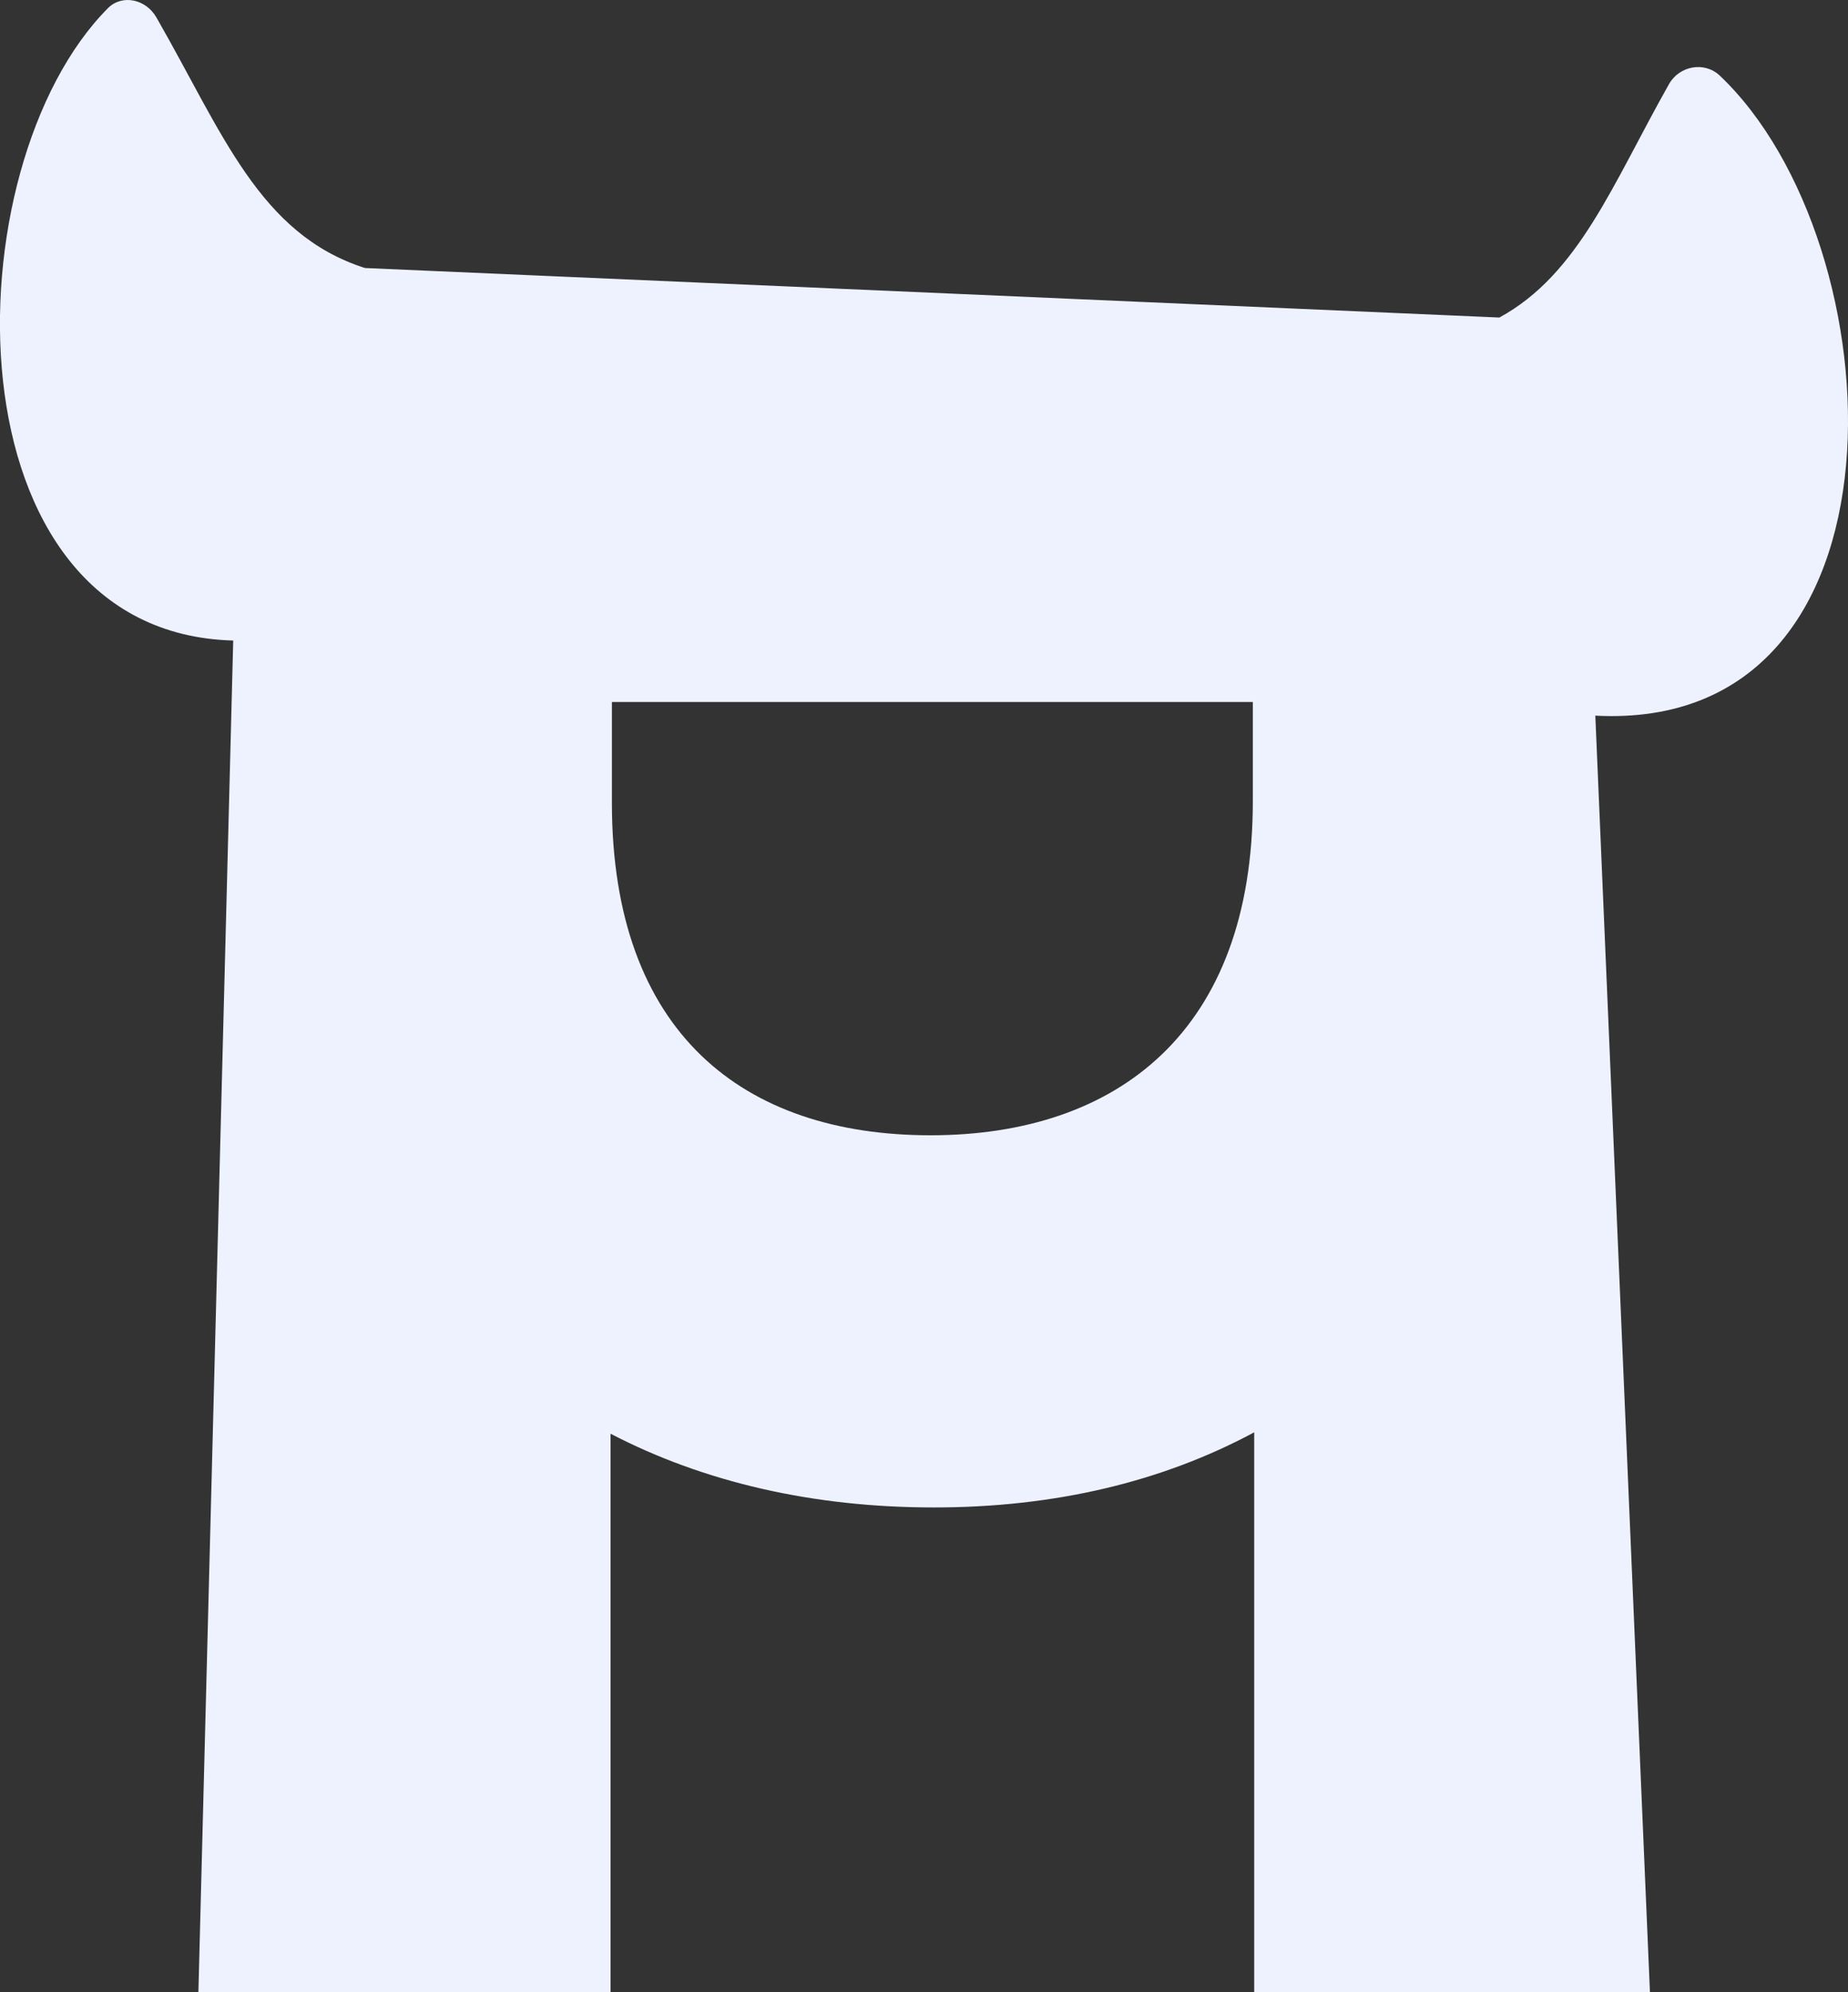 <svg xmlns="http://www.w3.org/2000/svg" data-name="Calque 1" viewBox="0 0 54.12 58.35"><rect x="0" y="0" width="54.12" height="58.35" fill="#333333" stroke="none"/><path d="M50.36 2.21c-.45-.42-1.18-.28-1.48.25-1.66 2.94-2.64 5.57-4.97 6.84L10.7 7.85h-.01C7.59 6.86 6.52 3.89 4.58.51c-.31-.54-1-.68-1.41-.28-4.64 4.65-4.8 18.3 3.66 18.53L5.81 58.35h12.07V41.99c2.73 1.42 5.93 2.16 9.47 2.16s6.68-.75 9.38-2.2v16.4h11.59l-1.6-37.39c9.52.5 8.85-13.82 3.64-18.75ZM36.69 23.46c0 6.74-3.96 9.79-9.44 9.79s-9.33-3-9.33-9.74v-2.95h18.77v2.9Z" style="fill:#eef2ff"/></svg>